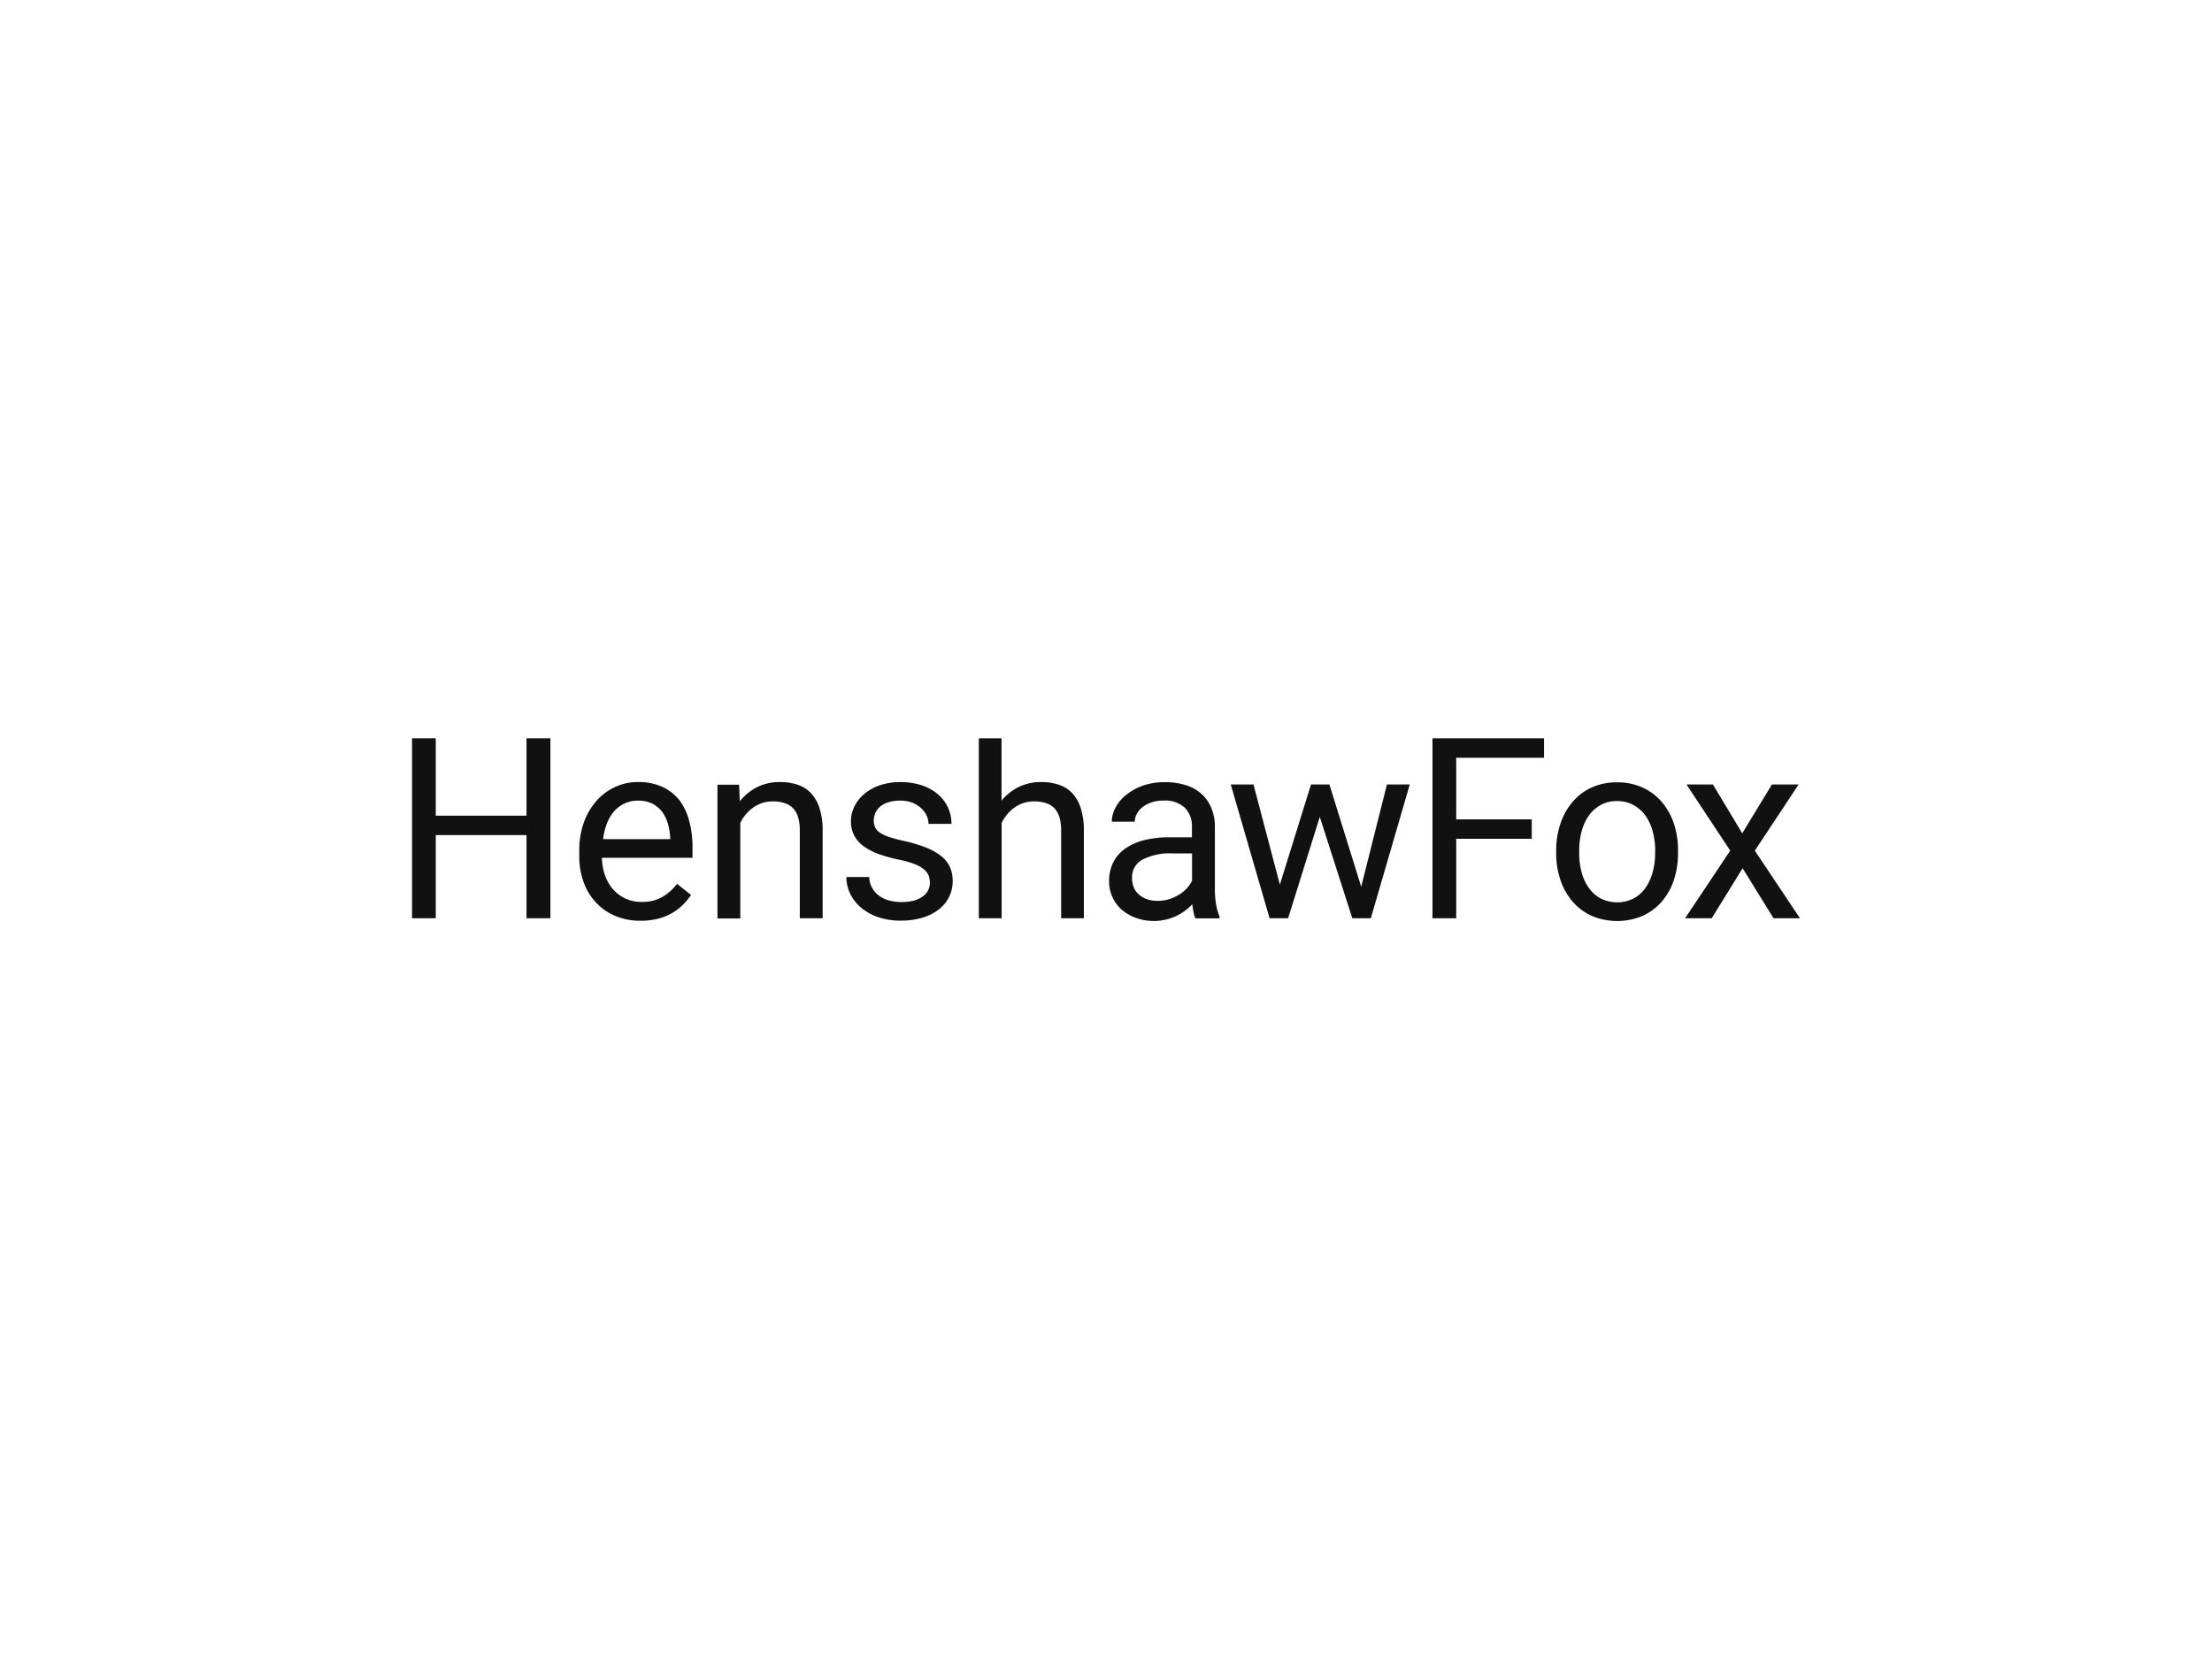 <svg id="Content" xmlns="http://www.w3.org/2000/svg" viewBox="0 0 400 300"><defs><style>.cls-1{fill:#111;}</style></defs><title>Artboard 57</title><polygon class="cls-1" points="95.21 147.5 78.8 147.5 78.8 133.5 74.51 133.5 74.51 166.05 78.8 166.05 78.8 151.01 95.21 151.01 95.21 166.05 99.53 166.05 99.53 133.5 95.21 133.5 95.21 147.5"/><path class="cls-1" d="M122.94,144.81a8.45,8.45,0,0,0-3.1-2.49,10.24,10.24,0,0,0-4.47-.9,9.62,9.62,0,0,0-4,.83,10.15,10.15,0,0,0-3.38,2.43,11.94,11.94,0,0,0-2.36,3.91,14.76,14.76,0,0,0-.88,5.28v.94a13.62,13.62,0,0,0,.78,4.69,10.64,10.64,0,0,0,2.24,3.7,10,10,0,0,0,3.5,2.43,11.53,11.53,0,0,0,4.57.87,12.35,12.35,0,0,0,3.24-.39,10.25,10.25,0,0,0,2.54-1.05,9.74,9.74,0,0,0,1.93-1.5,11.63,11.63,0,0,0,1.41-1.73l-2.53-2a9.35,9.35,0,0,1-2.66,2.37,7.15,7.15,0,0,1-3.71.89,6.73,6.73,0,0,1-3-.62,7,7,0,0,1-2.24-1.7,7.74,7.74,0,0,1-1.43-2.53,10.53,10.53,0,0,1-.55-3.13h16.39v-1.85a18.11,18.11,0,0,0-.58-4.72A10.68,10.68,0,0,0,122.94,144.81Zm-1.75,6.93H109.07a10.77,10.77,0,0,1,.75-3,7.13,7.13,0,0,1,1.37-2.17,5.6,5.6,0,0,1,4.18-1.79,5.6,5.6,0,0,1,2.66.58,5.3,5.3,0,0,1,1.76,1.52,6.52,6.52,0,0,1,1,2.13,11.59,11.59,0,0,1,.4,2.39Z"/><path class="cls-1" d="M146.66,143.44a5.82,5.82,0,0,0-2.44-1.54,9.71,9.71,0,0,0-3.19-.48,9,9,0,0,0-4.12.92,9.42,9.42,0,0,0-3.13,2.56l-.13-3h-3.91v24.19h4.13V148.82a7.27,7.27,0,0,1,2.37-2.82,6,6,0,0,1,3.53-1.08,6.63,6.63,0,0,1,2.09.3,3.74,3.74,0,0,1,1.53.91,4.12,4.12,0,0,1,.92,1.62,8.09,8.09,0,0,1,.32,2.41v15.89h4.13V150.2a12.83,12.83,0,0,0-.55-4A7.11,7.11,0,0,0,146.66,143.44Z"/><path class="cls-1" d="M170.15,154.77a10.94,10.94,0,0,0-2.71-1.51,26.89,26.89,0,0,0-3.84-1.16,25.77,25.77,0,0,1-2.81-.75,6.86,6.86,0,0,1-1.71-.8,2.39,2.39,0,0,1-.85-1,3.11,3.11,0,0,1-.22-1.21,3.3,3.3,0,0,1,.27-1.31,3.16,3.16,0,0,1,.85-1.14,4.17,4.17,0,0,1,1.48-.8,6.81,6.81,0,0,1,2.21-.31,6,6,0,0,1,2.16.37,5.19,5.19,0,0,1,1.59,1,4.35,4.35,0,0,1,1,1.34,3.69,3.69,0,0,1,.33,1.49h4.16a7,7,0,0,0-.63-2.94,6.81,6.81,0,0,0-1.82-2.4,8.67,8.67,0,0,0-2.9-1.62,11.71,11.71,0,0,0-3.88-.59,11.26,11.26,0,0,0-3.69.56,9,9,0,0,0-2.82,1.55,7.09,7.09,0,0,0-1.8,2.26,6.07,6.07,0,0,0-.64,2.71,5.37,5.37,0,0,0,.61,2.62,5.75,5.75,0,0,0,1.73,1.93,11,11,0,0,0,2.74,1.4,27.85,27.85,0,0,0,3.62,1,17,17,0,0,1,2.88.82,5.7,5.7,0,0,1,1.69,1,2.7,2.7,0,0,1,.8,1.11,4.07,4.07,0,0,1,.2,1.27,2.81,2.81,0,0,1-.34,1.37,3.06,3.06,0,0,1-1,1.11,5.27,5.27,0,0,1-1.62.74,9.36,9.36,0,0,1-4.21,0,5.57,5.57,0,0,1-1.81-.76,4.47,4.47,0,0,1-1.37-1.4,4.31,4.31,0,0,1-.62-2.13h-4.13a7,7,0,0,0,.64,2.92,7.77,7.77,0,0,0,1.9,2.52,9.63,9.63,0,0,0,3.1,1.78,12.37,12.37,0,0,0,4.26.67,13,13,0,0,0,3.82-.53,9.15,9.15,0,0,0,2.95-1.46,6.49,6.49,0,0,0,1.89-2.26,6.4,6.4,0,0,0,.66-2.9,6.06,6.06,0,0,0-.52-2.6A5.63,5.63,0,0,0,170.15,154.77Z"/><path class="cls-1" d="M193.9,143.44a5.82,5.82,0,0,0-2.44-1.54,9.71,9.71,0,0,0-3.19-.48,9,9,0,0,0-4.05.89,9.33,9.33,0,0,0-3.11,2.48V133.5H177v32.55h4.13V148.82a7.27,7.27,0,0,1,2.37-2.82,5.93,5.93,0,0,1,3.53-1.08,6.63,6.63,0,0,1,2.09.3,3.64,3.64,0,0,1,1.52.91,4,4,0,0,1,.93,1.62,8.09,8.09,0,0,1,.32,2.41v15.89H196V150.2a12.83,12.83,0,0,0-.55-4A7.11,7.11,0,0,0,193.9,143.44Z"/><path class="cls-1" d="M219.69,160.78V149.53A8.65,8.65,0,0,0,219,146a7,7,0,0,0-1.85-2.54,7.65,7.65,0,0,0-2.85-1.52,12.46,12.46,0,0,0-3.64-.5,11.85,11.85,0,0,0-4,.63,10.46,10.46,0,0,0-3,1.66,7.42,7.42,0,0,0-1.93,2.29,5.46,5.46,0,0,0-.68,2.57h4.16a2.88,2.88,0,0,1,.38-1.45,3.71,3.71,0,0,1,1.06-1.22,5.39,5.39,0,0,1,1.64-.84,6.81,6.81,0,0,1,2.13-.31,5.25,5.25,0,0,1,3.82,1.28,4.68,4.68,0,0,1,1.3,3.46v1.9h-4.12a18.29,18.29,0,0,0-4.49.51,10.18,10.18,0,0,0-3.43,1.52,6.75,6.75,0,0,0-2.18,2.49,7.42,7.42,0,0,0-.76,3.44,6.78,6.78,0,0,0,.58,2.8,6.71,6.71,0,0,0,1.64,2.27,7.89,7.89,0,0,0,2.57,1.52,9.58,9.58,0,0,0,7.36-.32,9.72,9.72,0,0,0,2.89-2.12c.06.5.14,1,.23,1.42a4.89,4.89,0,0,0,.35,1.13h4.34v-.36a10.15,10.15,0,0,1-.64-2.33A16.8,16.8,0,0,1,219.69,160.78Zm-4.13-1.5a6,6,0,0,1-.93,1.34,6.61,6.61,0,0,1-1.4,1.15,7.71,7.71,0,0,1-1.79.82,6.79,6.79,0,0,1-2.1.31,5.79,5.79,0,0,1-2-.32,4.36,4.36,0,0,1-1.45-.88,3.43,3.43,0,0,1-.89-1.3,4.63,4.63,0,0,1-.29-1.64,3.6,3.6,0,0,1,1.93-3.34,11,11,0,0,1,5.47-1.1h3.45Z"/><polygon class="cls-1" points="246.15 160.35 240.4 141.86 237.07 141.86 231.44 159.97 226.67 141.86 222.56 141.86 229.58 166.05 232.93 166.05 238.66 147.72 244.54 166.05 247.89 166.05 254.93 141.86 250.8 141.86 246.15 160.35"/><polygon class="cls-1" points="259.04 166.05 263.33 166.05 263.33 151.68 276.99 151.68 276.99 148.17 263.33 148.17 263.33 137.03 279.21 137.03 279.21 133.5 259.04 133.5 259.04 166.05"/><path class="cls-1" d="M300.49,145a10.2,10.2,0,0,0-3.48-2.6,11.05,11.05,0,0,0-4.62-.93,10.87,10.87,0,0,0-4.56.93,9.9,9.9,0,0,0-3.45,2.6,11.61,11.61,0,0,0-2.19,3.9,14.82,14.82,0,0,0-.78,4.88v.5a14.82,14.82,0,0,0,.78,4.88,11.32,11.32,0,0,0,2.2,3.89,10,10,0,0,0,3.46,2.57,11.77,11.77,0,0,0,9.17,0,10.08,10.08,0,0,0,3.47-2.57,11.47,11.47,0,0,0,2.19-3.89,15.36,15.36,0,0,0,.76-4.88v-.5a15.36,15.36,0,0,0-.76-4.88A11.61,11.61,0,0,0,300.49,145Zm-1.19,9.28a13.14,13.14,0,0,1-.44,3.42,9.11,9.11,0,0,1-1.28,2.82,6.25,6.25,0,0,1-2.15,1.94,6.69,6.69,0,0,1-6,0,6.44,6.44,0,0,1-2.15-1.94,8.67,8.67,0,0,1-1.28-2.82,13.14,13.14,0,0,1-.43-3.42v-.5a13.17,13.17,0,0,1,.43-3.41,8.78,8.78,0,0,1,1.28-2.84,6.61,6.61,0,0,1,2.14-1.94,5.94,5.94,0,0,1,3-.73,6.11,6.11,0,0,1,3,.73,6.58,6.58,0,0,1,2.16,1.94,9,9,0,0,1,1.29,2.84,13.17,13.17,0,0,1,.44,3.41Z"/><polygon class="cls-1" points="317.33 153.82 325.25 141.86 320.42 141.86 315.05 150.69 309.75 141.86 304.97 141.86 312.88 153.82 304.72 166.05 309.53 166.05 315.12 157 320.71 166.05 325.49 166.05 317.33 153.82"/></svg>